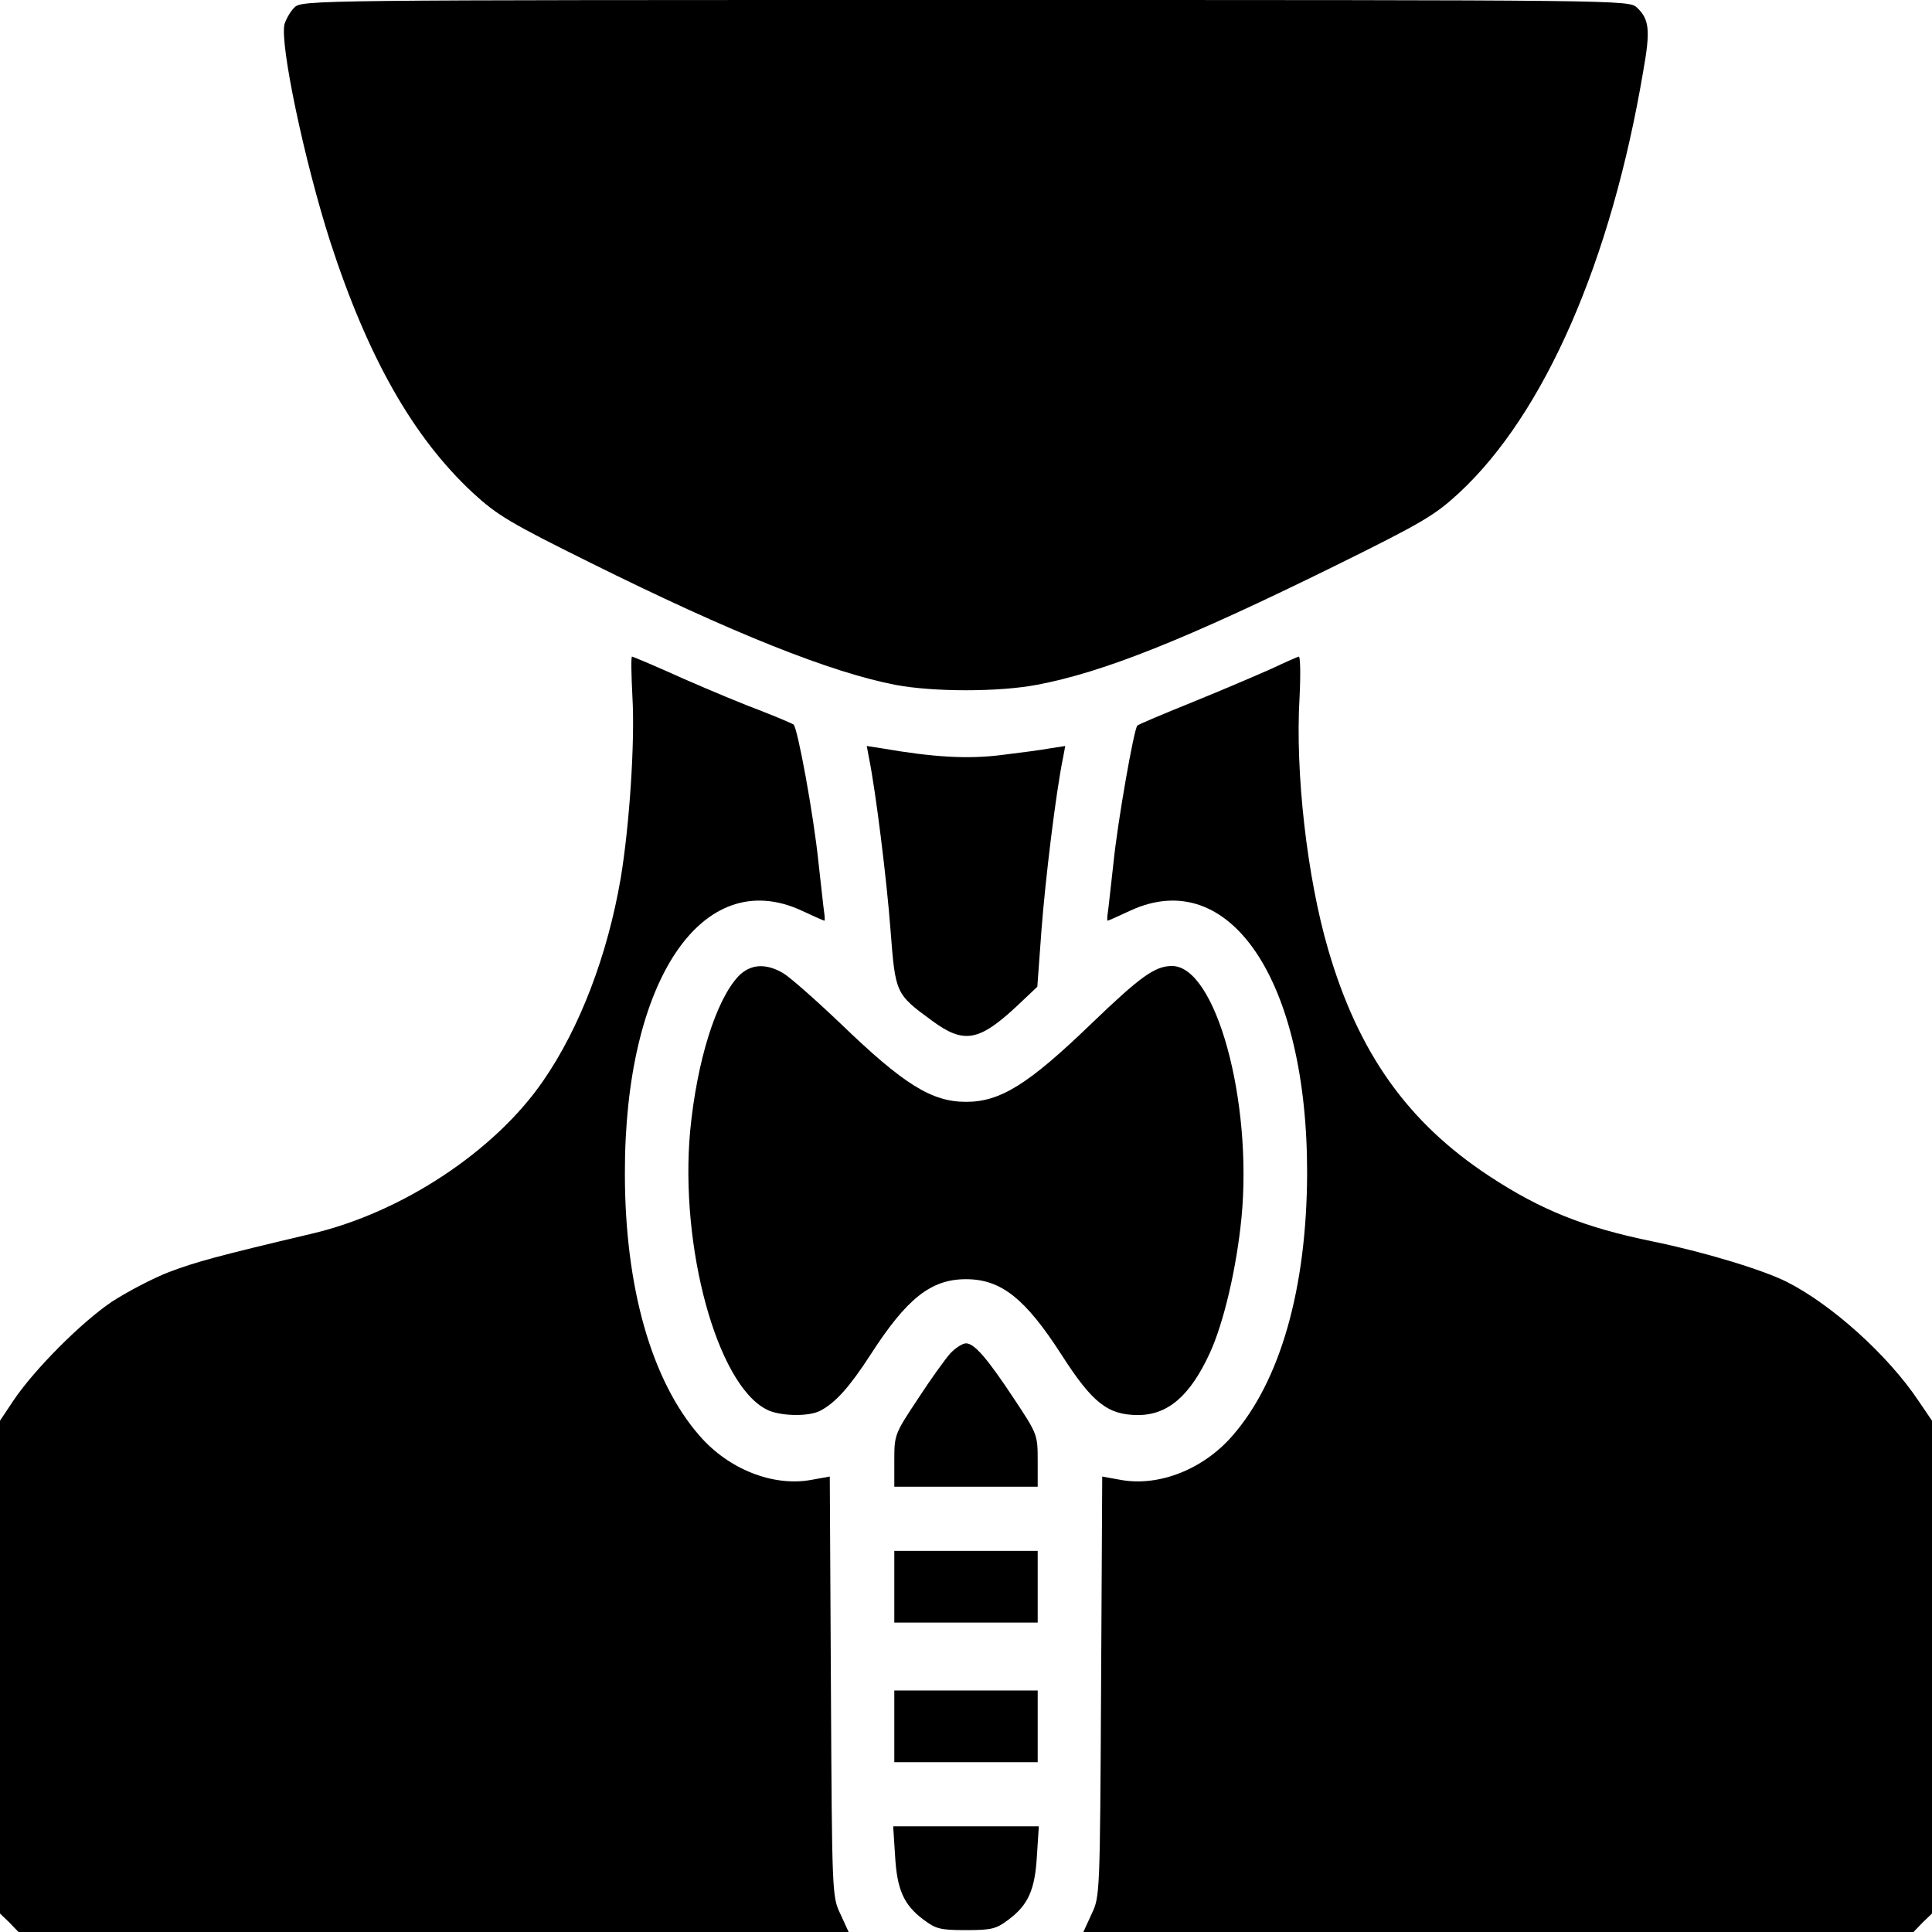 <svg width="512" height="512" viewBox="0 0 512 512" fill="none" xmlns="http://www.w3.org/2000/svg">
<g clip-path="url(#clip0_39_1124)">
<path d="M78 2C76.9 3.1 75.8 5.1 75.4 6.4C74.1 11.6 80.7 42.8 87.5 64C97.5 94.8 109.5 115.9 125.3 130.6C131.7 136.5 135.2 138.6 156.2 149C194 167.8 220.2 178.2 237.3 181.5C247.4 183.4 264.6 183.4 274.7 181.5C292.3 178.2 314.1 169.5 353.5 150.1C377 138.5 380.2 136.6 386.7 130.6C409.3 109.6 427 69.2 435.5 18.7C437.4 8 437.1 5.1 433.8 2C431.6 -0 431 -0 255.8 -0C82.1 -0 80 -0 78 2Z" fill="black"/>
<path d="M167.6 184.7C168.3 196.6 166.8 218.9 164.5 232.7C161 253.2 153.6 272.5 143.9 286.5C131.1 305.1 106.5 321.3 82.8 326.9C57.4 332.9 52 334.4 44.8 337.1C40.4 338.8 33.6 342.4 29.6 345C21.6 350.4 9.2 362.8 3.6 371.1L0 376.5V441.8V507.1L2.5 509.5L4.9 512H114.9H224.9L222.7 507.2C220.5 502.6 220.5 501.9 220.2 446.9L219.9 391.3L214.9 392.2C204.9 394 193.1 389.4 185.4 380.5C172.7 366 165.6 341.2 165.6 311C165.5 259.9 186.1 229.2 212.4 241.3C215.6 242.8 218.3 244 218.5 244C218.6 244 218.6 243 218.4 241.7C218.2 240.5 217.6 234.5 216.9 228.5C215.6 215.9 211.4 193 210.3 192C209.8 191.7 206.1 190.1 202 188.5C197.9 187 188.5 183.1 181.2 179.9C173.9 176.6 167.7 174 167.5 174C167.2 174 167.3 178.8 167.6 184.7Z" fill="black"/>
<path d="M337 177.2C333.4 178.8 324.1 182.8 316.2 186C308.3 189.2 301.6 192 301.4 192.3C300.5 193.2 296.2 217.7 295.1 228.5C294.4 234.5 293.8 240.5 293.6 241.7C293.4 243 293.4 244 293.5 244C293.7 244 296.4 242.8 299.6 241.3C325.9 229.2 346.5 259.9 346.4 311C346.3 341.4 339.3 366 326.6 380.5C318.9 389.4 307.1 394 297.1 392.2L292.1 391.3L291.8 446.9C291.5 501.9 291.5 502.6 289.3 507.2L287.1 512H397.1H507.1L509.5 509.5L512 507.1V441.8V376.5L508.4 371.2C500.3 359.1 485.4 345.7 473.5 339.7C466.9 336.4 451.2 331.7 438 329C419.9 325.3 408.4 320.7 394.7 311.7C373.1 297.5 360 279.1 352 251.7C346.4 232.6 343.2 204.7 344.4 184.7C344.7 178.8 344.6 174 344.2 174C343.8 174.1 340.6 175.5 337 177.2Z" fill="black"/>
<path d="M230.3 200.9C232.1 209.8 235 233.2 236 246.5C237.3 263.3 237.3 263.4 247 270.5C255.4 276.7 259.4 276 269.4 266.7L274.9 261.5L276 246.5C277 233.3 279.8 210.1 281.7 200.9L282.3 197.7L278.4 198.3C276.3 198.7 270.3 199.5 265.3 200.1C256.4 201.2 247.5 200.7 233.6 198.3L229.7 197.7L230.3 200.9Z" fill="black"/>
<path d="M195.7 258.7C189.7 265.1 184.7 281.2 182.9 299.7C180.1 330.4 190 366.8 203.1 373.5C206.4 375.3 214.2 375.5 217.3 373.9C221.4 371.8 225.2 367.5 230.7 359C240.3 344.1 246.7 339 256 339C265.3 339 271.7 344.1 281.3 359C289.5 371.8 293.6 375 301.6 375C309.5 375 315.4 369.9 320.6 358.6C324.3 350.6 327.7 336 329 322.8C332 291.8 322.2 256 310.6 256C306.1 256 302.3 258.7 289.2 271.3C272.5 287.4 265.1 292 256 292C246.9 292 239.5 287.4 222.8 271.3C216.3 265.1 209.5 259.1 207.7 258C203.1 255.2 198.9 255.4 195.7 258.7Z" fill="black"/>
<path d="M251.8 358.7C250.4 360.3 246.5 365.7 243.2 370.8C237.1 380 237 380.2 237 387.1V394H256H275V387.1C275 380.2 274.9 380 268.8 370.8C261.6 359.9 258.2 356 256 356C255.1 356 253.2 357.2 251.8 358.7Z" fill="black"/>
<path d="M237 420.5V430H256H275V420.5V411H256H237V420.5Z" fill="black"/>
<path d="M237 457.5V467H256H275V457.5V448H256H237V457.5Z" fill="black"/>
<path d="M237.2 491.7C237.7 500.8 239.5 504.8 244.7 508.7C248 511.2 249.2 511.5 256 511.5C262.8 511.5 264 511.2 267.3 508.7C272.5 504.8 274.3 500.8 274.8 491.7L275.3 484H256H236.7L237.2 491.7Z" fill="black"/>
</g>
<defs>
<clipPath id="clip0_39_1124">
<rect width="512" height="512" fill="white"/>
</clipPath>
</defs>
</svg>

